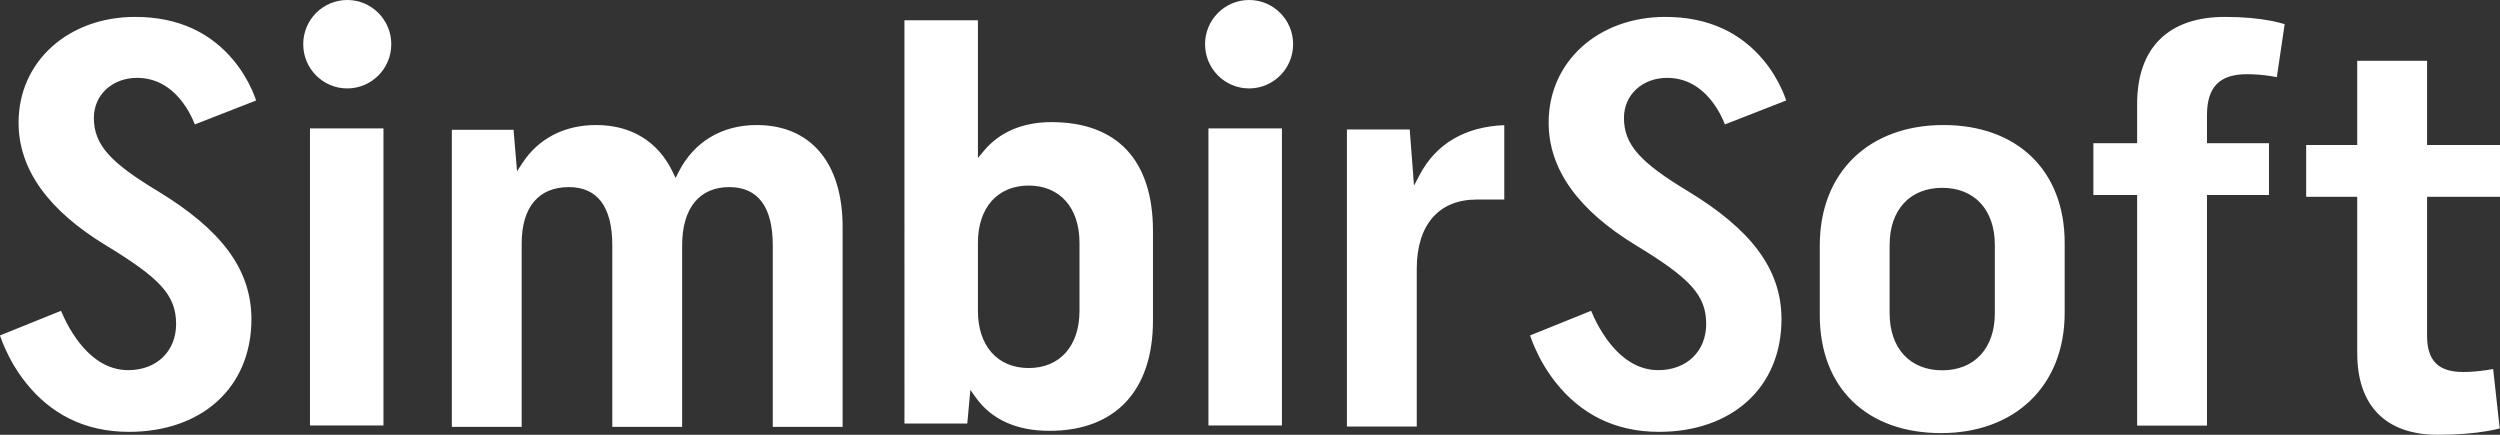 <?xml version="1.0" encoding="UTF-8"?> <svg xmlns="http://www.w3.org/2000/svg" xmlns:xlink="http://www.w3.org/1999/xlink" width="138px" height="24px" viewBox="0 0 138 24"><rect x="0" y="0" width="138" height="24" fill="#333333" stroke="none"/> <!-- Generator: Sketch 62 (91390) - https://sketch.com --> <title>Shape</title> <desc>Created with Sketch.</desc> <g id="EST" stroke="none" stroke-width="1" fill="none" fill-rule="evenodd"> <g id="EST_v2" transform="translate(-233, -4317)" fill="#FFFFFF" fill-rule="nonzero"> <g id="Group-27" transform="translate(0, 1264)"> <g id="Group-20" transform="translate(0, 2993)"> <path d="M246.91,64.966 C246.998,65.162 247.069,65.343 247.138,65.546 L243.754,66.868 C243.725,66.792 243.691,66.711 243.653,66.625 C243.51,66.305 243.33,65.986 243.109,65.687 C242.472,64.822 241.629,64.298 240.562,64.298 C239.213,64.298 238.181,65.225 238.181,66.505 C238.181,68.008 239.118,68.989 241.734,70.565 C245.13,72.634 246.878,74.799 246.878,77.619 C246.878,81.417 244.109,83.838 240.119,83.838 C237.63,83.838 235.758,82.813 234.406,81.1 C233.931,80.499 233.556,79.854 233.27,79.209 C233.17,78.984 233.089,78.775 233.024,78.588 C233.016,78.563 233.008,78.539 233,78.516 L236.369,77.156 C236.414,77.265 236.466,77.384 236.526,77.512 C236.713,77.912 236.94,78.313 237.208,78.687 C237.983,79.773 238.937,80.432 240.079,80.432 C241.649,80.432 242.721,79.389 242.721,77.882 C242.721,76.265 241.788,75.331 238.807,73.52 C235.718,71.63 234.025,69.394 234.025,66.768 C234.025,63.375 236.79,60.933 240.461,60.933 C242.869,60.933 244.641,61.827 245.884,63.321 C246.319,63.844 246.658,64.405 246.91,64.966 Z M254.167,83.487 L250.111,83.487 L250.111,67.089 L254.167,67.089 L254.167,83.487 Z M252.169,64.881 C250.826,64.881 249.738,63.788 249.738,62.44 C249.738,61.092 250.826,60 252.169,60 C253.511,60 254.599,61.092 254.599,62.44 C254.599,63.788 253.511,64.881 252.169,64.881 Z M261.796,73.445 L261.796,83.564 L257.942,83.564 L257.942,67.165 L261.348,67.165 L261.54,69.452 L261.837,69 C262.732,67.637 264.159,66.902 265.908,66.902 C267.841,66.902 269.325,67.809 270.129,69.484 L270.292,69.824 L270.463,69.488 C271.303,67.832 272.845,66.902 274.766,66.902 C277.73,66.902 279.512,68.964 279.512,72.531 L279.512,83.564 L275.657,83.564 L275.657,73.546 C275.657,71.41 274.834,70.328 273.256,70.328 C271.631,70.328 270.654,71.461 270.654,73.546 L270.654,83.564 L266.799,83.564 L266.799,73.546 C266.799,71.41 265.977,70.328 264.398,70.328 C262.762,70.328 261.796,71.4 261.796,73.445 Z M286.394,83.378 L282.926,83.378 L282.925,61.119 L286.981,61.119 L286.981,68.723 L287.311,68.326 C288.17,67.292 289.45,66.741 291.033,66.741 C294.675,66.741 296.644,68.852 296.644,72.753 L296.644,77.689 C296.644,81.571 294.56,83.782 290.932,83.782 C289.114,83.782 287.727,83.159 286.857,81.933 L286.565,81.522 L286.394,83.378 Z M286.981,73.4 L286.981,77.159 C286.981,79.101 288.071,80.316 289.785,80.316 C291.499,80.316 292.588,79.101 292.588,77.159 L292.588,73.4 C292.588,71.459 291.499,70.243 289.785,70.243 C288.071,70.243 286.981,71.459 286.981,73.4 Z M303.762,83.487 L299.706,83.487 L299.706,67.089 L303.762,67.089 L303.762,83.487 Z M301.95,64.881 C300.608,64.881 299.519,63.788 299.519,62.44 C299.519,61.092 300.608,60 301.95,60 C303.292,60 304.38,61.092 304.38,62.44 C304.38,63.788 303.292,64.881 301.95,64.881 Z M311.355,69.672 C312.263,67.936 313.867,66.996 316.036,66.908 L316.036,71.015 L314.511,71.015 C312.455,71.015 311.205,72.373 311.205,74.839 L311.205,83.543 L307.35,83.543 L307.35,67.145 L310.816,67.145 L311.053,70.247 L311.355,69.672 Z M331.598,65.546 L328.214,66.868 C328.185,66.792 328.151,66.711 328.113,66.625 C327.97,66.305 327.79,65.986 327.57,65.687 C326.932,64.822 326.089,64.298 325.022,64.298 C323.673,64.298 322.642,65.225 322.642,66.505 C322.642,68.008 323.578,68.989 326.194,70.565 C329.59,72.634 331.338,74.799 331.338,77.619 C331.338,81.417 328.569,83.838 324.579,83.838 C322.09,83.838 320.218,82.813 318.866,81.1 C318.392,80.499 318.016,79.854 317.731,79.209 C317.631,78.984 317.549,78.775 317.485,78.588 C317.476,78.563 317.468,78.539 317.46,78.516 L320.83,77.156 C320.874,77.265 320.926,77.384 320.986,77.512 C321.174,77.912 321.401,78.313 321.668,78.687 C322.443,79.773 323.397,80.432 324.539,80.432 C326.109,80.432 327.182,79.389 327.182,77.882 C327.182,76.265 326.248,75.331 323.268,73.52 C320.178,71.63 318.485,69.394 318.485,66.768 C318.485,63.375 321.251,60.933 324.922,60.933 C327.33,60.933 329.101,61.827 330.344,63.321 C330.78,63.844 331.118,64.405 331.37,64.966 C331.458,65.162 331.529,65.343 331.598,65.546 Z M333.452,77.395 L333.452,73.544 C333.452,69.496 336.184,66.902 340.276,66.902 C344.337,66.902 346.97,69.399 346.97,73.414 L346.97,77.265 C346.97,81.303 344.218,83.907 340.147,83.907 C336.073,83.907 333.452,81.43 333.452,77.395 Z M337.307,73.52 L337.307,77.29 C337.307,79.232 338.436,80.441 340.211,80.441 C341.987,80.441 343.115,79.232 343.115,77.29 L343.115,73.52 C343.115,71.577 341.987,70.368 340.211,70.368 C338.436,70.368 337.307,71.577 337.307,73.52 Z M354.825,67.904 L358.247,67.904 L358.247,70.764 L354.825,70.764 L354.825,83.495 L350.97,83.495 L350.97,70.764 L348.555,70.764 L348.555,67.904 L350.97,67.904 L350.97,65.737 C350.97,62.616 352.719,60.933 355.817,60.933 C356.847,60.933 357.715,61.019 358.425,61.161 C358.672,61.211 358.881,61.264 359.053,61.317 C359.074,61.323 359.094,61.33 359.113,61.335 L358.681,64.259 C358.58,64.238 358.468,64.218 358.346,64.199 C357.932,64.135 357.486,64.096 357.025,64.096 C355.54,64.096 354.825,64.788 354.825,66.352 L354.825,67.904 Z M363.119,63.358 L366.974,63.358 L366.974,68.005 L371,68.005 L371,70.865 L366.974,70.865 L366.974,78.529 C366.974,79.932 367.616,80.534 368.972,80.534 C369.391,80.534 369.827,80.495 370.256,80.431 C370.387,80.411 370.51,80.39 370.621,80.369 L370.984,83.648 C370.964,83.653 370.942,83.659 370.918,83.665 C370.738,83.711 370.519,83.757 370.262,83.801 C369.522,83.925 368.623,84 367.563,84 C364.716,84 363.119,82.417 363.119,79.499 L363.119,70.865 L360.301,70.865 L360.301,68.005 L363.119,68.005 L363.119,63.358 Z" id="Shape"></path> </g> </g> </g> </g> </svg> 